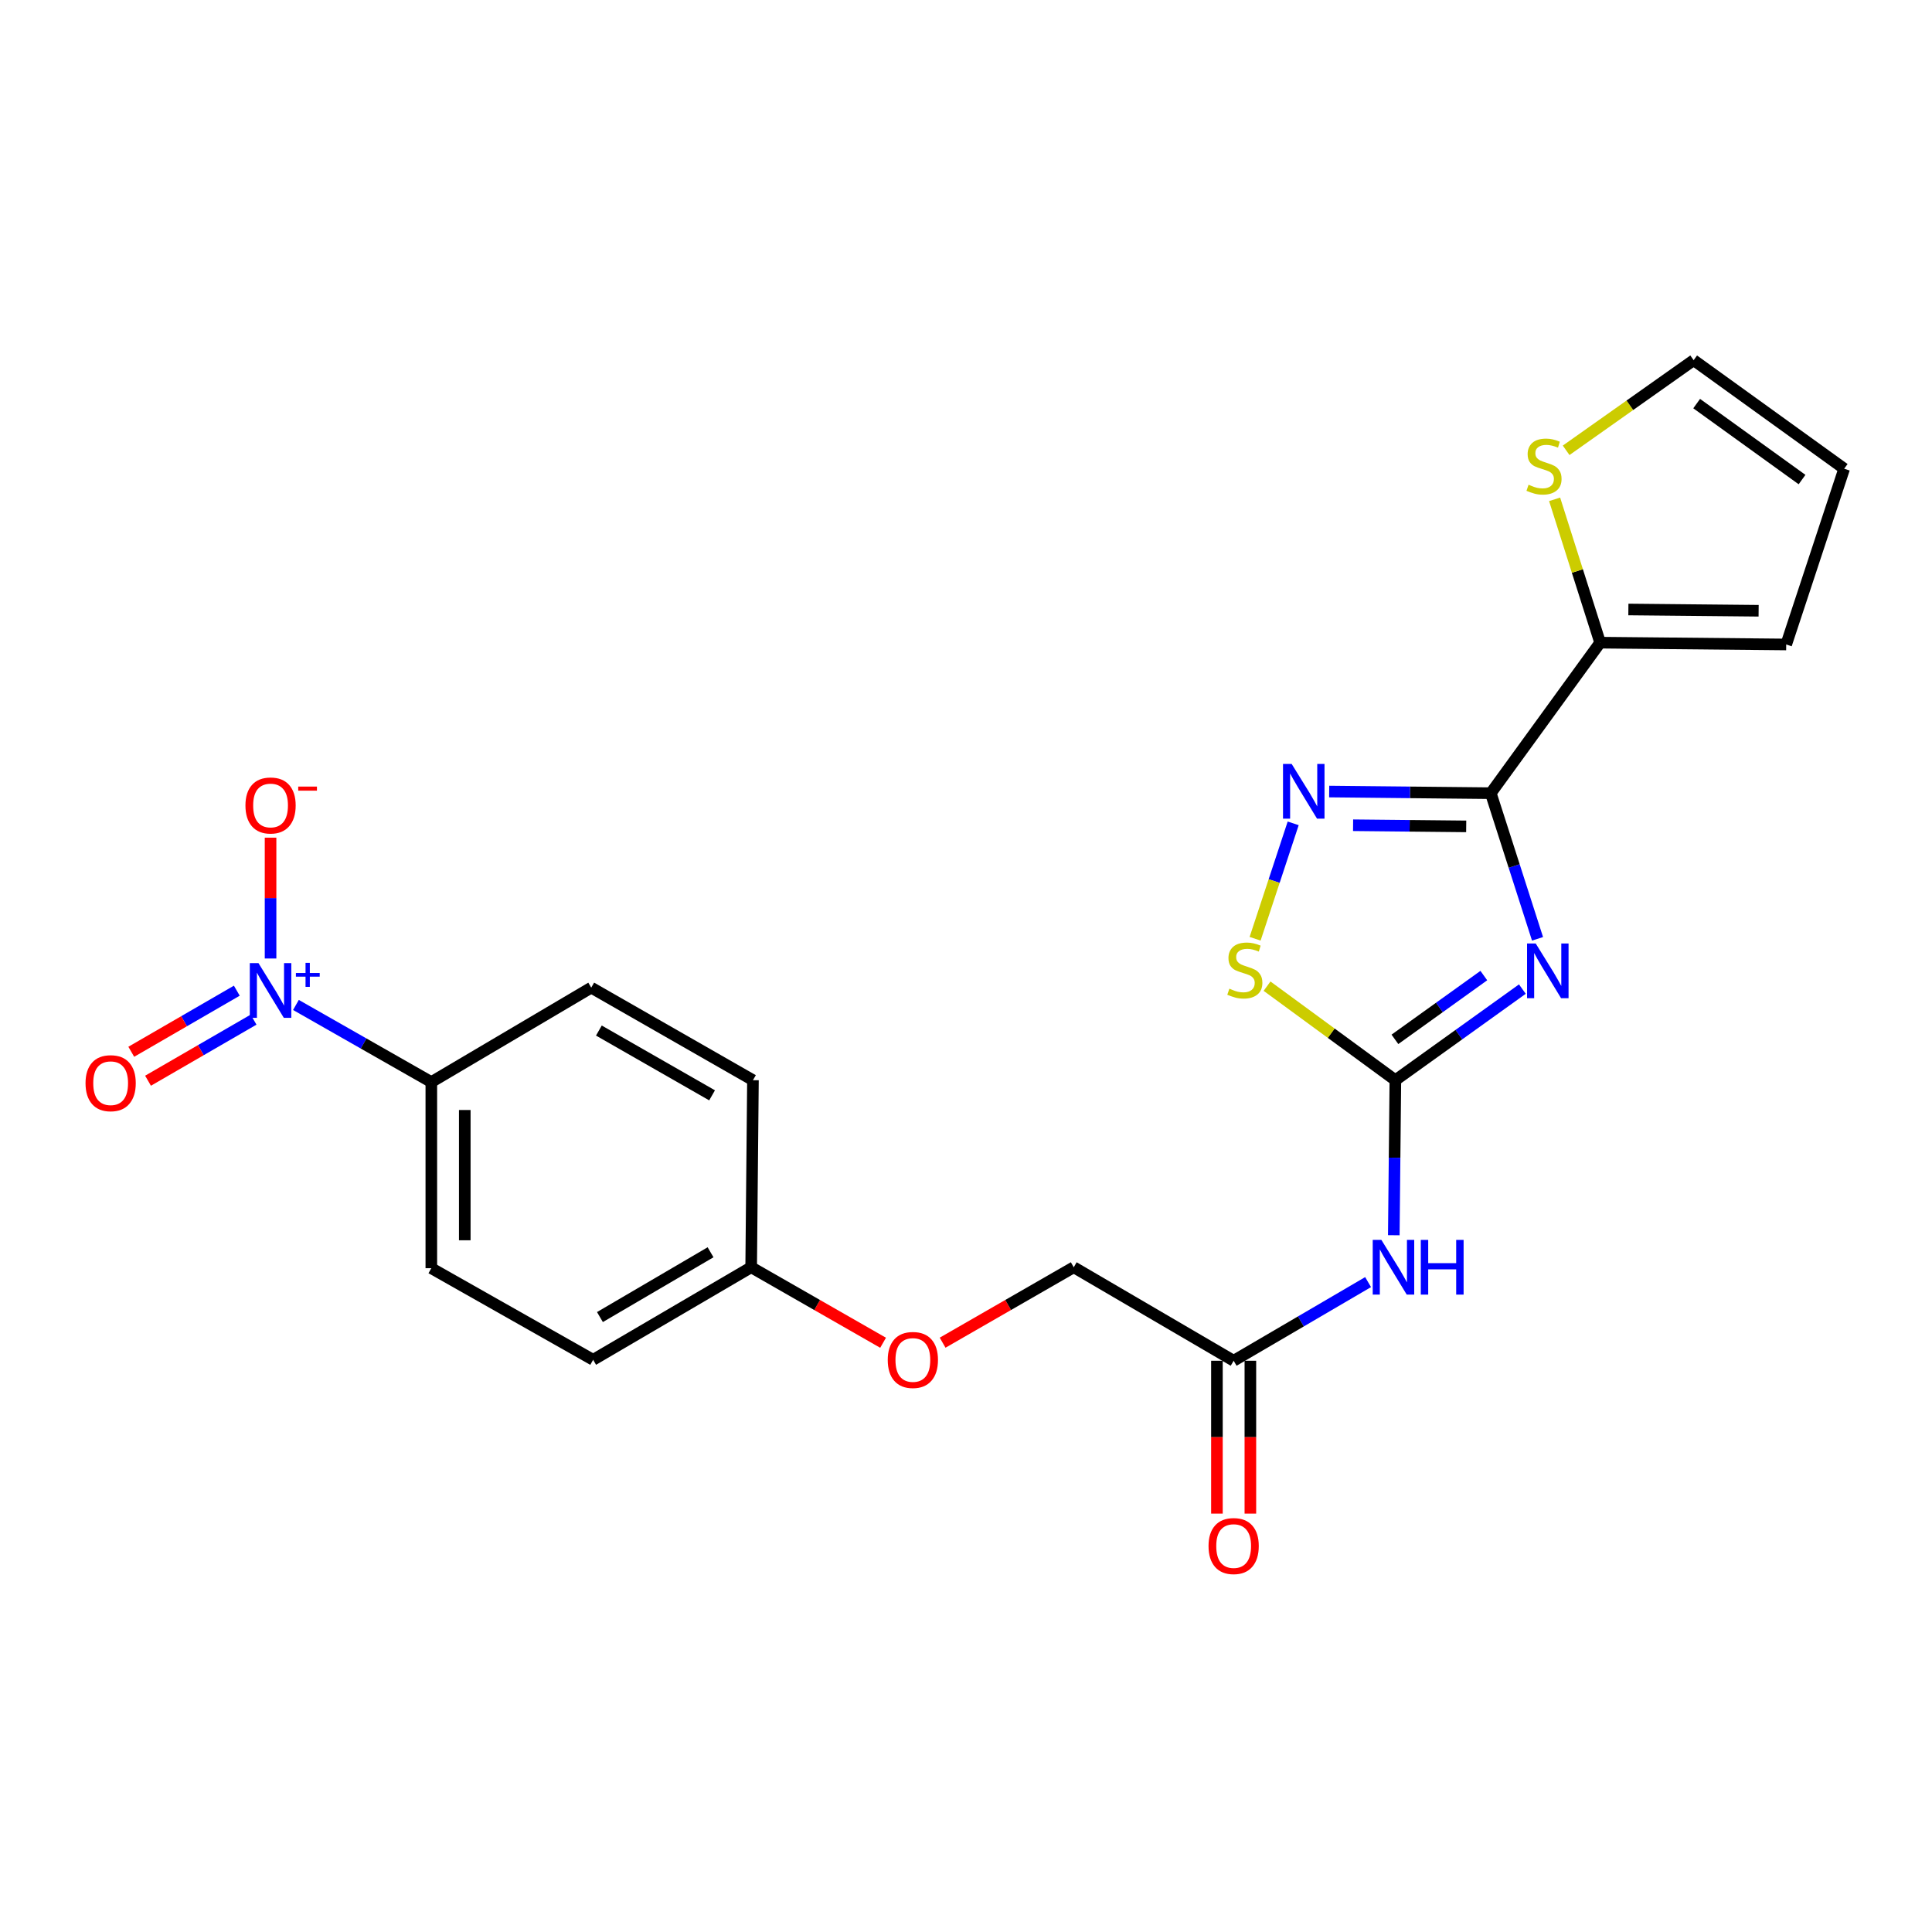 <?xml version='1.0' encoding='iso-8859-1'?>
<svg version='1.1' baseProfile='full'
              xmlns='http://www.w3.org/2000/svg'
                      xmlns:rdkit='http://www.rdkit.org/xml'
                      xmlns:xlink='http://www.w3.org/1999/xlink'
                  xml:space='preserve'
width='1000px' height='1000px' viewBox='0 0 1000 1000'>
<!-- END OF HEADER -->
<rect style='opacity:1.0;fill:#FFFFFF;stroke:none' width='1000' height='1000' x='0' y='0'> </rect>
<path class='bond-0' d='M 795.823,485.931 L 783.724,448.241' style='fill:none;fill-rule:evenodd;stroke:#0000FF;stroke-width:6px;stroke-linecap:butt;stroke-linejoin:miter;stroke-opacity:1' />
<path class='bond-0' d='M 783.724,448.241 L 771.626,410.551' style='fill:none;fill-rule:evenodd;stroke:#000000;stroke-width:6px;stroke-linecap:butt;stroke-linejoin:miter;stroke-opacity:1' />
<path class='bond-1' d='M 787.975,511.951 L 755.107,535.529' style='fill:none;fill-rule:evenodd;stroke:#0000FF;stroke-width:6px;stroke-linecap:butt;stroke-linejoin:miter;stroke-opacity:1' />
<path class='bond-1' d='M 755.107,535.529 L 722.239,559.106' style='fill:none;fill-rule:evenodd;stroke:#000000;stroke-width:6px;stroke-linecap:butt;stroke-linejoin:miter;stroke-opacity:1' />
<path class='bond-1' d='M 768.024,504.958 L 745.017,521.462' style='fill:none;fill-rule:evenodd;stroke:#0000FF;stroke-width:6px;stroke-linecap:butt;stroke-linejoin:miter;stroke-opacity:1' />
<path class='bond-1' d='M 745.017,521.462 L 722.009,537.966' style='fill:none;fill-rule:evenodd;stroke:#000000;stroke-width:6px;stroke-linecap:butt;stroke-linejoin:miter;stroke-opacity:1' />
<path class='bond-2' d='M 771.626,410.551 L 729.805,410.127' style='fill:none;fill-rule:evenodd;stroke:#000000;stroke-width:6px;stroke-linecap:butt;stroke-linejoin:miter;stroke-opacity:1' />
<path class='bond-2' d='M 729.805,410.127 L 687.984,409.703' style='fill:none;fill-rule:evenodd;stroke:#0000FF;stroke-width:6px;stroke-linecap:butt;stroke-linejoin:miter;stroke-opacity:1' />
<path class='bond-2' d='M 758.904,427.735 L 729.63,427.438' style='fill:none;fill-rule:evenodd;stroke:#000000;stroke-width:6px;stroke-linecap:butt;stroke-linejoin:miter;stroke-opacity:1' />
<path class='bond-2' d='M 729.63,427.438 L 700.355,427.141' style='fill:none;fill-rule:evenodd;stroke:#0000FF;stroke-width:6px;stroke-linecap:butt;stroke-linejoin:miter;stroke-opacity:1' />
<path class='bond-6' d='M 771.626,410.551 L 828.226,332.638' style='fill:none;fill-rule:evenodd;stroke:#000000;stroke-width:6px;stroke-linecap:butt;stroke-linejoin:miter;stroke-opacity:1' />
<path class='bond-4' d='M 722.239,559.106 L 689.03,534.772' style='fill:none;fill-rule:evenodd;stroke:#000000;stroke-width:6px;stroke-linecap:butt;stroke-linejoin:miter;stroke-opacity:1' />
<path class='bond-4' d='M 689.03,534.772 L 655.821,510.438' style='fill:none;fill-rule:evenodd;stroke:#CCCC00;stroke-width:6px;stroke-linecap:butt;stroke-linejoin:miter;stroke-opacity:1' />
<path class='bond-5' d='M 722.239,559.106 L 721.833,599.226' style='fill:none;fill-rule:evenodd;stroke:#000000;stroke-width:6px;stroke-linecap:butt;stroke-linejoin:miter;stroke-opacity:1' />
<path class='bond-5' d='M 721.833,599.226 L 721.426,639.347' style='fill:none;fill-rule:evenodd;stroke:#0000FF;stroke-width:6px;stroke-linecap:butt;stroke-linejoin:miter;stroke-opacity:1' />
<path class='bond-23' d='M 669.35,426.164 L 659.496,456.031' style='fill:none;fill-rule:evenodd;stroke:#0000FF;stroke-width:6px;stroke-linecap:butt;stroke-linejoin:miter;stroke-opacity:1' />
<path class='bond-23' d='M 659.496,456.031 L 649.643,485.898' style='fill:none;fill-rule:evenodd;stroke:#CCCC00;stroke-width:6px;stroke-linecap:butt;stroke-linejoin:miter;stroke-opacity:1' />
<path class='bond-3' d='M 153.175,520.156 L 188.214,540.121' style='fill:none;fill-rule:evenodd;stroke:#0000FF;stroke-width:6px;stroke-linecap:butt;stroke-linejoin:miter;stroke-opacity:1' />
<path class='bond-3' d='M 188.214,540.121 L 223.253,560.087' style='fill:none;fill-rule:evenodd;stroke:#000000;stroke-width:6px;stroke-linecap:butt;stroke-linejoin:miter;stroke-opacity:1' />
<path class='bond-10' d='M 140.041,496.116 L 140.041,464.845' style='fill:none;fill-rule:evenodd;stroke:#0000FF;stroke-width:6px;stroke-linecap:butt;stroke-linejoin:miter;stroke-opacity:1' />
<path class='bond-10' d='M 140.041,464.845 L 140.041,433.573' style='fill:none;fill-rule:evenodd;stroke:#FF0000;stroke-width:6px;stroke-linecap:butt;stroke-linejoin:miter;stroke-opacity:1' />
<path class='bond-11' d='M 122.574,512.78 L 95.26,528.589' style='fill:none;fill-rule:evenodd;stroke:#0000FF;stroke-width:6px;stroke-linecap:butt;stroke-linejoin:miter;stroke-opacity:1' />
<path class='bond-11' d='M 95.26,528.589 L 67.946,544.397' style='fill:none;fill-rule:evenodd;stroke:#FF0000;stroke-width:6px;stroke-linecap:butt;stroke-linejoin:miter;stroke-opacity:1' />
<path class='bond-11' d='M 131.246,527.763 L 103.932,543.572' style='fill:none;fill-rule:evenodd;stroke:#0000FF;stroke-width:6px;stroke-linecap:butt;stroke-linejoin:miter;stroke-opacity:1' />
<path class='bond-11' d='M 103.932,543.572 L 76.618,559.381' style='fill:none;fill-rule:evenodd;stroke:#FF0000;stroke-width:6px;stroke-linecap:butt;stroke-linejoin:miter;stroke-opacity:1' />
<path class='bond-7' d='M 708.122,663.613 L 673.329,683.968' style='fill:none;fill-rule:evenodd;stroke:#0000FF;stroke-width:6px;stroke-linecap:butt;stroke-linejoin:miter;stroke-opacity:1' />
<path class='bond-7' d='M 673.329,683.968 L 638.536,704.324' style='fill:none;fill-rule:evenodd;stroke:#000000;stroke-width:6px;stroke-linecap:butt;stroke-linejoin:miter;stroke-opacity:1' />
<path class='bond-8' d='M 828.226,332.638 L 816.447,295.545' style='fill:none;fill-rule:evenodd;stroke:#000000;stroke-width:6px;stroke-linecap:butt;stroke-linejoin:miter;stroke-opacity:1' />
<path class='bond-8' d='M 816.447,295.545 L 804.668,258.452' style='fill:none;fill-rule:evenodd;stroke:#CCCC00;stroke-width:6px;stroke-linecap:butt;stroke-linejoin:miter;stroke-opacity:1' />
<path class='bond-12' d='M 828.226,332.638 L 924.538,333.58' style='fill:none;fill-rule:evenodd;stroke:#000000;stroke-width:6px;stroke-linecap:butt;stroke-linejoin:miter;stroke-opacity:1' />
<path class='bond-12' d='M 842.843,315.468 L 910.261,316.128' style='fill:none;fill-rule:evenodd;stroke:#000000;stroke-width:6px;stroke-linecap:butt;stroke-linejoin:miter;stroke-opacity:1' />
<path class='bond-15' d='M 629.88,704.324 L 629.88,743.881' style='fill:none;fill-rule:evenodd;stroke:#000000;stroke-width:6px;stroke-linecap:butt;stroke-linejoin:miter;stroke-opacity:1' />
<path class='bond-15' d='M 629.88,743.881 L 629.88,783.439' style='fill:none;fill-rule:evenodd;stroke:#FF0000;stroke-width:6px;stroke-linecap:butt;stroke-linejoin:miter;stroke-opacity:1' />
<path class='bond-15' d='M 647.192,704.324 L 647.192,743.881' style='fill:none;fill-rule:evenodd;stroke:#000000;stroke-width:6px;stroke-linecap:butt;stroke-linejoin:miter;stroke-opacity:1' />
<path class='bond-15' d='M 647.192,743.881 L 647.192,783.439' style='fill:none;fill-rule:evenodd;stroke:#FF0000;stroke-width:6px;stroke-linecap:butt;stroke-linejoin:miter;stroke-opacity:1' />
<path class='bond-19' d='M 638.536,704.324 L 555.766,655.928' style='fill:none;fill-rule:evenodd;stroke:#000000;stroke-width:6px;stroke-linecap:butt;stroke-linejoin:miter;stroke-opacity:1' />
<path class='bond-13' d='M 810.632,233.08 L 843.632,209.754' style='fill:none;fill-rule:evenodd;stroke:#CCCC00;stroke-width:6px;stroke-linecap:butt;stroke-linejoin:miter;stroke-opacity:1' />
<path class='bond-13' d='M 843.632,209.754 L 876.632,186.429' style='fill:none;fill-rule:evenodd;stroke:#000000;stroke-width:6px;stroke-linecap:butt;stroke-linejoin:miter;stroke-opacity:1' />
<path class='bond-9' d='M 223.253,560.087 L 223.253,656.418' style='fill:none;fill-rule:evenodd;stroke:#000000;stroke-width:6px;stroke-linecap:butt;stroke-linejoin:miter;stroke-opacity:1' />
<path class='bond-9' d='M 240.565,574.537 L 240.565,641.968' style='fill:none;fill-rule:evenodd;stroke:#000000;stroke-width:6px;stroke-linecap:butt;stroke-linejoin:miter;stroke-opacity:1' />
<path class='bond-25' d='M 223.253,560.087 L 306.023,511.2' style='fill:none;fill-rule:evenodd;stroke:#000000;stroke-width:6px;stroke-linecap:butt;stroke-linejoin:miter;stroke-opacity:1' />
<path class='bond-14' d='M 924.538,333.58 L 954.545,242.606' style='fill:none;fill-rule:evenodd;stroke:#000000;stroke-width:6px;stroke-linecap:butt;stroke-linejoin:miter;stroke-opacity:1' />
<path class='bond-24' d='M 876.632,186.429 L 954.545,242.606' style='fill:none;fill-rule:evenodd;stroke:#000000;stroke-width:6px;stroke-linecap:butt;stroke-linejoin:miter;stroke-opacity:1' />
<path class='bond-24' d='M 878.194,208.898 L 932.734,248.222' style='fill:none;fill-rule:evenodd;stroke:#000000;stroke-width:6px;stroke-linecap:butt;stroke-linejoin:miter;stroke-opacity:1' />
<path class='bond-16' d='M 306.023,511.2 L 389.726,559.106' style='fill:none;fill-rule:evenodd;stroke:#000000;stroke-width:6px;stroke-linecap:butt;stroke-linejoin:miter;stroke-opacity:1' />
<path class='bond-16' d='M 309.979,533.411 L 368.571,566.945' style='fill:none;fill-rule:evenodd;stroke:#000000;stroke-width:6px;stroke-linecap:butt;stroke-linejoin:miter;stroke-opacity:1' />
<path class='bond-17' d='M 223.253,656.418 L 307.004,703.833' style='fill:none;fill-rule:evenodd;stroke:#000000;stroke-width:6px;stroke-linecap:butt;stroke-linejoin:miter;stroke-opacity:1' />
<path class='bond-18' d='M 487.898,694.973 L 521.832,675.45' style='fill:none;fill-rule:evenodd;stroke:#FF0000;stroke-width:6px;stroke-linecap:butt;stroke-linejoin:miter;stroke-opacity:1' />
<path class='bond-18' d='M 521.832,675.45 L 555.766,655.928' style='fill:none;fill-rule:evenodd;stroke:#000000;stroke-width:6px;stroke-linecap:butt;stroke-linejoin:miter;stroke-opacity:1' />
<path class='bond-20' d='M 457.085,695.012 L 422.944,675.47' style='fill:none;fill-rule:evenodd;stroke:#FF0000;stroke-width:6px;stroke-linecap:butt;stroke-linejoin:miter;stroke-opacity:1' />
<path class='bond-20' d='M 422.944,675.47 L 388.803,655.928' style='fill:none;fill-rule:evenodd;stroke:#000000;stroke-width:6px;stroke-linecap:butt;stroke-linejoin:miter;stroke-opacity:1' />
<path class='bond-21' d='M 388.803,655.928 L 389.726,559.106' style='fill:none;fill-rule:evenodd;stroke:#000000;stroke-width:6px;stroke-linecap:butt;stroke-linejoin:miter;stroke-opacity:1' />
<path class='bond-22' d='M 388.803,655.928 L 307.004,703.833' style='fill:none;fill-rule:evenodd;stroke:#000000;stroke-width:6px;stroke-linecap:butt;stroke-linejoin:miter;stroke-opacity:1' />
<path class='bond-22' d='M 367.784,648.175 L 310.525,681.709' style='fill:none;fill-rule:evenodd;stroke:#000000;stroke-width:6px;stroke-linecap:butt;stroke-linejoin:miter;stroke-opacity:1' />
<path  class='atom-0' d='M 794.883 488.346
L 804.163 503.346
Q 805.083 504.826, 806.563 507.506
Q 808.043 510.186, 808.123 510.346
L 808.123 488.346
L 811.883 488.346
L 811.883 516.666
L 808.003 516.666
L 798.043 500.266
Q 796.883 498.346, 795.643 496.146
Q 794.443 493.946, 794.083 493.266
L 794.083 516.666
L 790.403 516.666
L 790.403 488.346
L 794.883 488.346
' fill='#0000FF'/>
<path  class='atom-3' d='M 668.564 395.41
L 677.844 410.41
Q 678.764 411.89, 680.244 414.57
Q 681.724 417.25, 681.804 417.41
L 681.804 395.41
L 685.564 395.41
L 685.564 423.73
L 681.684 423.73
L 671.724 407.33
Q 670.564 405.41, 669.324 403.21
Q 668.124 401.01, 667.764 400.33
L 667.764 423.73
L 664.084 423.73
L 664.084 395.41
L 668.564 395.41
' fill='#0000FF'/>
<path  class='atom-4' d='M 133.781 498.512
L 143.061 513.512
Q 143.981 514.992, 145.461 517.672
Q 146.941 520.352, 147.021 520.512
L 147.021 498.512
L 150.781 498.512
L 150.781 526.832
L 146.901 526.832
L 136.941 510.432
Q 135.781 508.512, 134.541 506.312
Q 133.341 504.112, 132.981 503.432
L 132.981 526.832
L 129.301 526.832
L 129.301 498.512
L 133.781 498.512
' fill='#0000FF'/>
<path  class='atom-4' d='M 153.157 503.617
L 158.146 503.617
L 158.146 498.363
L 160.364 498.363
L 160.364 503.617
L 165.486 503.617
L 165.486 505.517
L 160.364 505.517
L 160.364 510.797
L 158.146 510.797
L 158.146 505.517
L 153.157 505.517
L 153.157 503.617
' fill='#0000FF'/>
<path  class='atom-5' d='M 636.326 511.735
Q 636.646 511.855, 637.966 512.415
Q 639.286 512.975, 640.726 513.335
Q 642.206 513.655, 643.646 513.655
Q 646.326 513.655, 647.886 512.375
Q 649.446 511.055, 649.446 508.775
Q 649.446 507.215, 648.646 506.255
Q 647.886 505.295, 646.686 504.775
Q 645.486 504.255, 643.486 503.655
Q 640.966 502.895, 639.446 502.175
Q 637.966 501.455, 636.886 499.935
Q 635.846 498.415, 635.846 495.855
Q 635.846 492.295, 638.246 490.095
Q 640.686 487.895, 645.486 487.895
Q 648.766 487.895, 652.486 489.455
L 651.566 492.535
Q 648.166 491.135, 645.606 491.135
Q 642.846 491.135, 641.326 492.295
Q 639.806 493.415, 639.846 495.375
Q 639.846 496.895, 640.606 497.815
Q 641.406 498.735, 642.526 499.255
Q 643.686 499.775, 645.606 500.375
Q 648.166 501.175, 649.686 501.975
Q 651.206 502.775, 652.286 504.415
Q 653.406 506.015, 653.406 508.775
Q 653.406 512.695, 650.766 514.815
Q 648.166 516.895, 643.806 516.895
Q 641.286 516.895, 639.366 516.335
Q 637.486 515.815, 635.246 514.895
L 636.326 511.735
' fill='#CCCC00'/>
<path  class='atom-6' d='M 714.998 641.768
L 724.278 656.768
Q 725.198 658.248, 726.678 660.928
Q 728.158 663.608, 728.238 663.768
L 728.238 641.768
L 731.998 641.768
L 731.998 670.088
L 728.118 670.088
L 718.158 653.688
Q 716.998 651.768, 715.758 649.568
Q 714.558 647.368, 714.198 646.688
L 714.198 670.088
L 710.518 670.088
L 710.518 641.768
L 714.998 641.768
' fill='#0000FF'/>
<path  class='atom-6' d='M 735.398 641.768
L 739.238 641.768
L 739.238 653.808
L 753.718 653.808
L 753.718 641.768
L 757.558 641.768
L 757.558 670.088
L 753.718 670.088
L 753.718 657.008
L 739.238 657.008
L 739.238 670.088
L 735.398 670.088
L 735.398 641.768
' fill='#0000FF'/>
<path  class='atom-9' d='M 791.181 250.893
Q 791.501 251.013, 792.821 251.573
Q 794.141 252.133, 795.581 252.493
Q 797.061 252.813, 798.501 252.813
Q 801.181 252.813, 802.741 251.533
Q 804.301 250.213, 804.301 247.933
Q 804.301 246.373, 803.501 245.413
Q 802.741 244.453, 801.541 243.933
Q 800.341 243.413, 798.341 242.813
Q 795.821 242.053, 794.301 241.333
Q 792.821 240.613, 791.741 239.093
Q 790.701 237.573, 790.701 235.013
Q 790.701 231.453, 793.101 229.253
Q 795.541 227.053, 800.341 227.053
Q 803.621 227.053, 807.341 228.613
L 806.421 231.693
Q 803.021 230.293, 800.461 230.293
Q 797.701 230.293, 796.181 231.453
Q 794.661 232.573, 794.701 234.533
Q 794.701 236.053, 795.461 236.973
Q 796.261 237.893, 797.381 238.413
Q 798.541 238.933, 800.461 239.533
Q 803.021 240.333, 804.541 241.133
Q 806.061 241.933, 807.141 243.573
Q 808.261 245.173, 808.261 247.933
Q 808.261 251.853, 805.621 253.973
Q 803.021 256.053, 798.661 256.053
Q 796.141 256.053, 794.221 255.493
Q 792.341 254.973, 790.101 254.053
L 791.181 250.893
' fill='#CCCC00'/>
<path  class='atom-11' d='M 127.041 416.911
Q 127.041 410.111, 130.401 406.311
Q 133.761 402.511, 140.041 402.511
Q 146.321 402.511, 149.681 406.311
Q 153.041 410.111, 153.041 416.911
Q 153.041 423.791, 149.641 427.711
Q 146.241 431.591, 140.041 431.591
Q 133.801 431.591, 130.401 427.711
Q 127.041 423.831, 127.041 416.911
M 140.041 428.391
Q 144.361 428.391, 146.681 425.511
Q 149.041 422.591, 149.041 416.911
Q 149.041 411.351, 146.681 408.551
Q 144.361 405.711, 140.041 405.711
Q 135.721 405.711, 133.361 408.511
Q 131.041 411.311, 131.041 416.911
Q 131.041 422.631, 133.361 425.511
Q 135.721 428.391, 140.041 428.391
' fill='#FF0000'/>
<path  class='atom-11' d='M 154.361 407.134
L 164.05 407.134
L 164.05 409.246
L 154.361 409.246
L 154.361 407.134
' fill='#FF0000'/>
<path  class='atom-12' d='M 44.271 560.658
Q 44.271 553.858, 47.631 550.058
Q 50.991 546.258, 57.271 546.258
Q 63.551 546.258, 66.911 550.058
Q 70.271 553.858, 70.271 560.658
Q 70.271 567.538, 66.871 571.458
Q 63.471 575.338, 57.271 575.338
Q 51.031 575.338, 47.631 571.458
Q 44.271 567.578, 44.271 560.658
M 57.271 572.138
Q 61.591 572.138, 63.911 569.258
Q 66.271 566.338, 66.271 560.658
Q 66.271 555.098, 63.911 552.298
Q 61.591 549.458, 57.271 549.458
Q 52.951 549.458, 50.591 552.258
Q 48.271 555.058, 48.271 560.658
Q 48.271 566.378, 50.591 569.258
Q 52.951 572.138, 57.271 572.138
' fill='#FF0000'/>
<path  class='atom-16' d='M 625.536 800.235
Q 625.536 793.435, 628.896 789.635
Q 632.256 785.835, 638.536 785.835
Q 644.816 785.835, 648.176 789.635
Q 651.536 793.435, 651.536 800.235
Q 651.536 807.115, 648.136 811.035
Q 644.736 814.915, 638.536 814.915
Q 632.296 814.915, 628.896 811.035
Q 625.536 807.155, 625.536 800.235
M 638.536 811.715
Q 642.856 811.715, 645.176 808.835
Q 647.536 805.915, 647.536 800.235
Q 647.536 794.675, 645.176 791.875
Q 642.856 789.035, 638.536 789.035
Q 634.216 789.035, 631.856 791.835
Q 629.536 794.635, 629.536 800.235
Q 629.536 805.955, 631.856 808.835
Q 634.216 811.715, 638.536 811.715
' fill='#FF0000'/>
<path  class='atom-19' d='M 459.496 703.913
Q 459.496 697.113, 462.856 693.313
Q 466.216 689.513, 472.496 689.513
Q 478.776 689.513, 482.136 693.313
Q 485.496 697.113, 485.496 703.913
Q 485.496 710.793, 482.096 714.713
Q 478.696 718.593, 472.496 718.593
Q 466.256 718.593, 462.856 714.713
Q 459.496 710.833, 459.496 703.913
M 472.496 715.393
Q 476.816 715.393, 479.136 712.513
Q 481.496 709.593, 481.496 703.913
Q 481.496 698.353, 479.136 695.553
Q 476.816 692.713, 472.496 692.713
Q 468.176 692.713, 465.816 695.513
Q 463.496 698.313, 463.496 703.913
Q 463.496 709.633, 465.816 712.513
Q 468.176 715.393, 472.496 715.393
' fill='#FF0000'/>
</svg>
